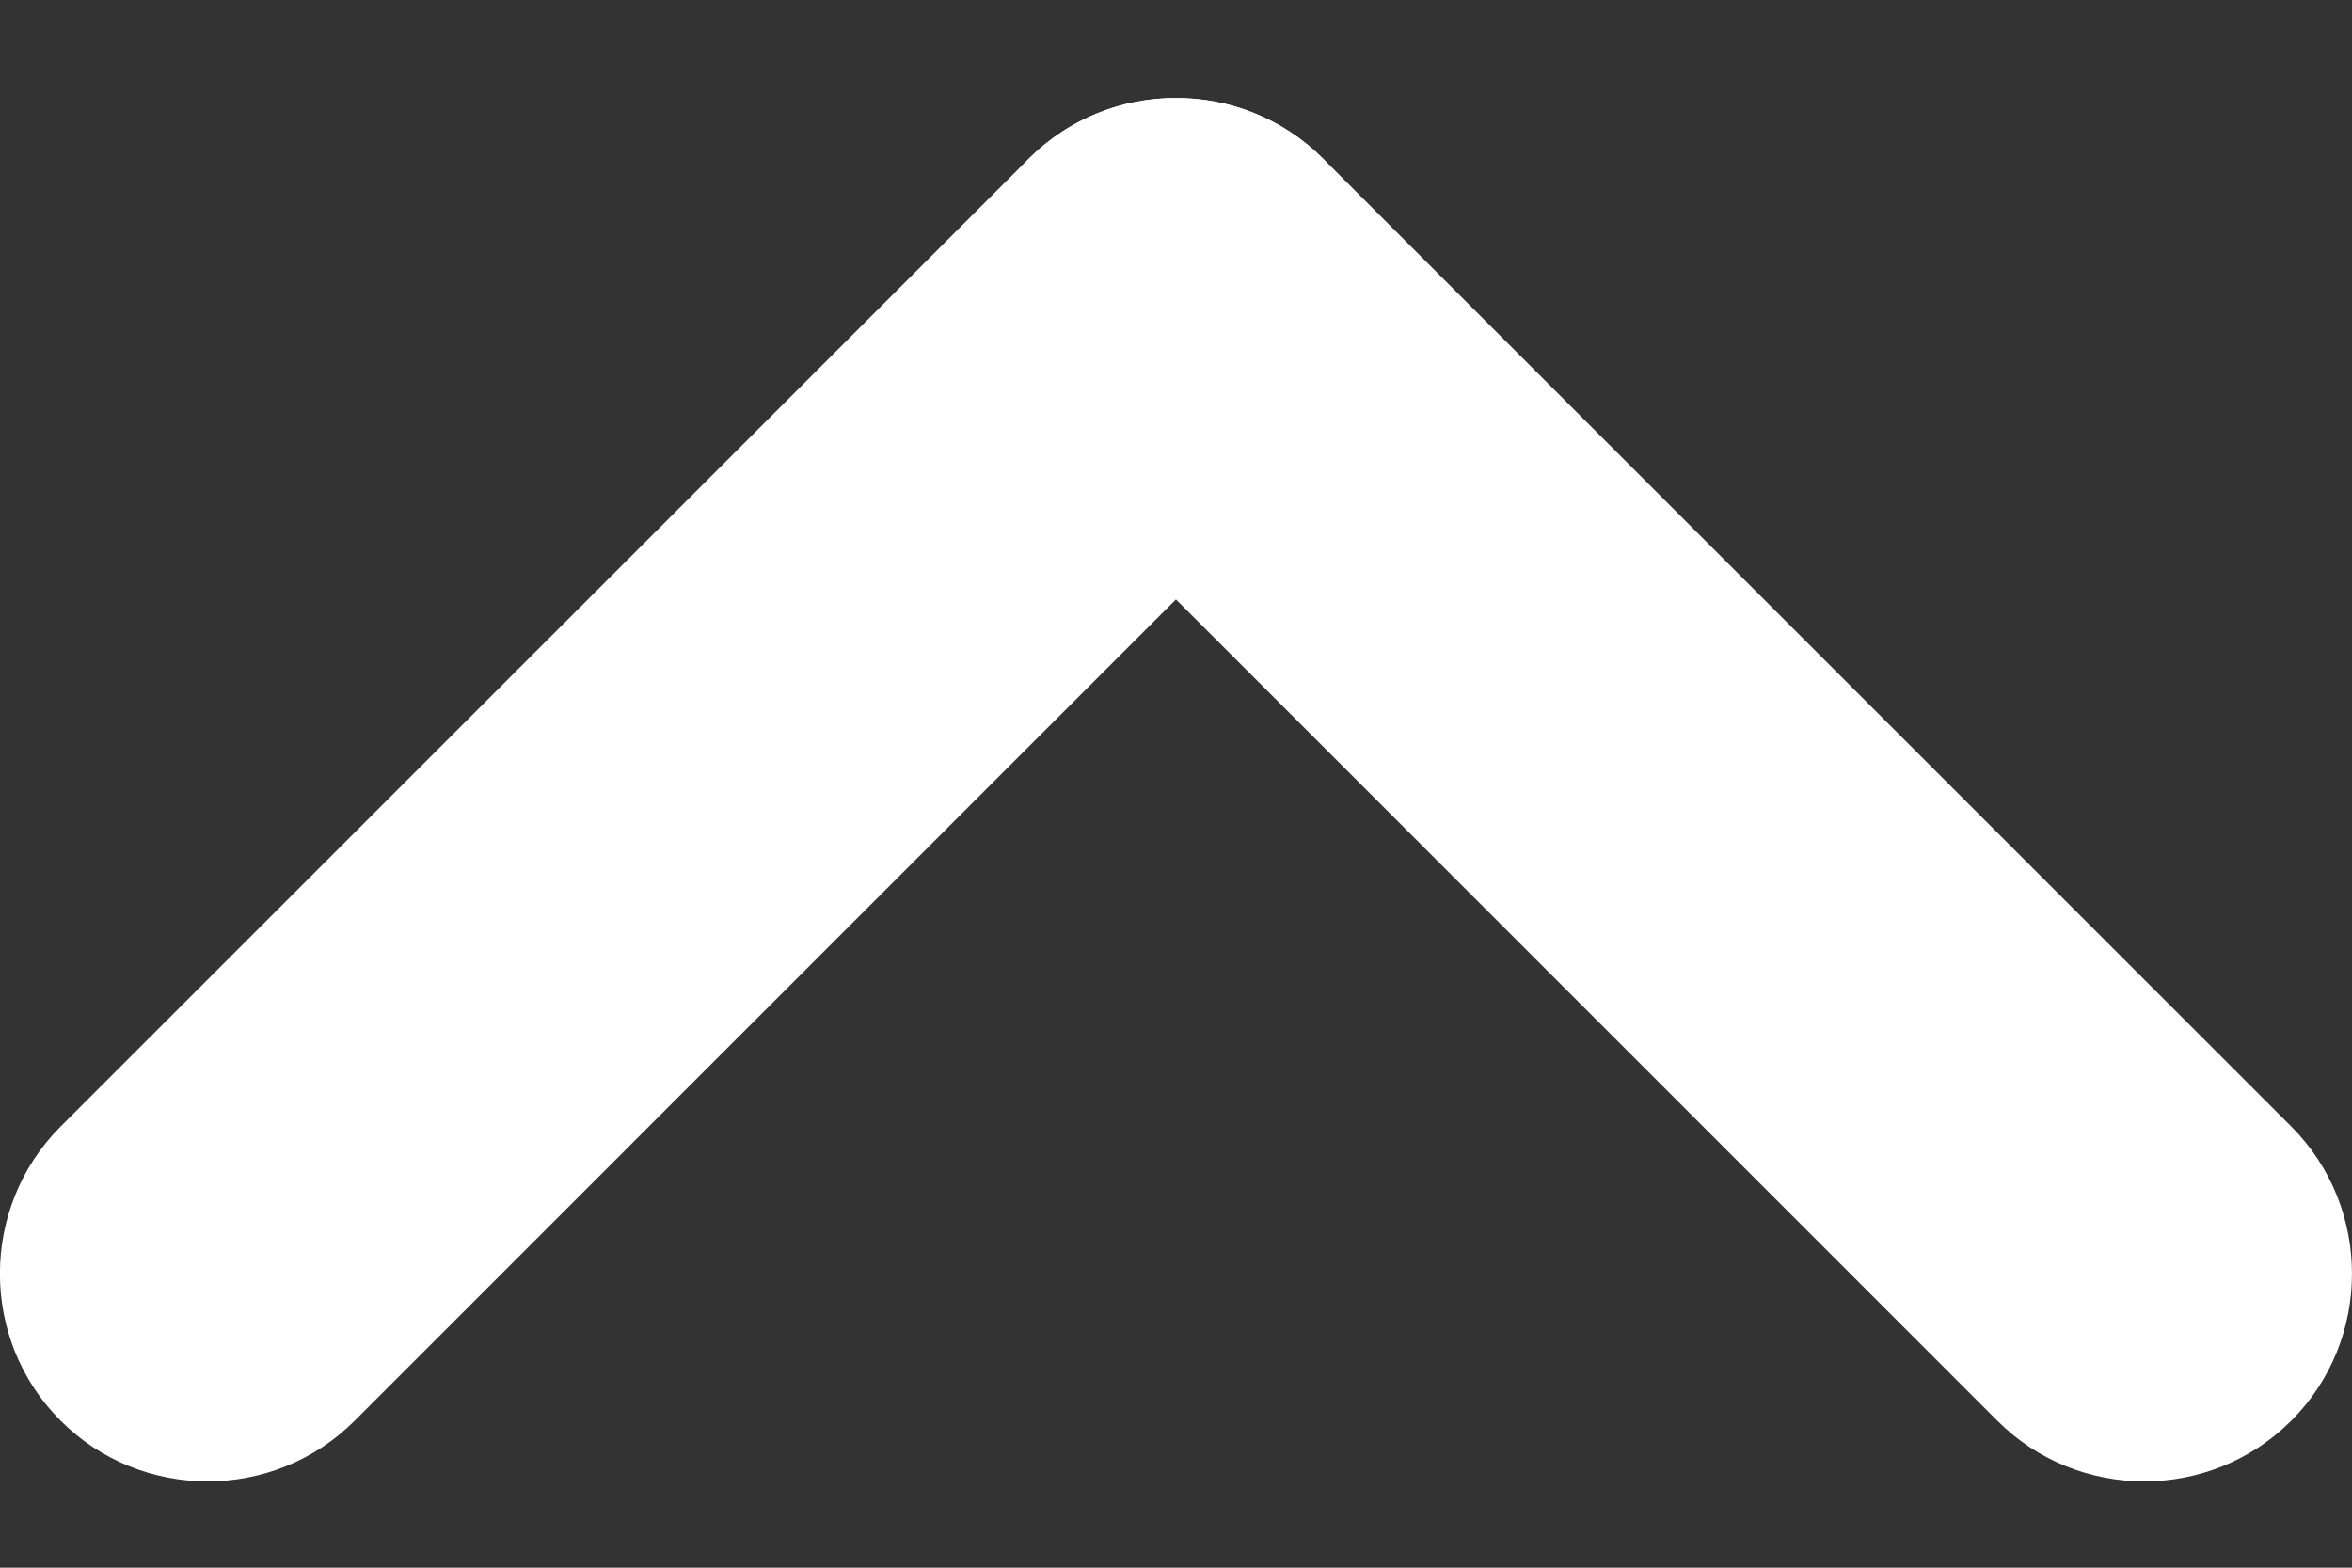 <?xml version="1.0" encoding="utf-8"?>
<!-- Generator: Adobe Illustrator 16.0.4, SVG Export Plug-In . SVG Version: 6.00 Build 0)  -->
<!DOCTYPE svg PUBLIC "-//W3C//DTD SVG 1.1//EN" "http://www.w3.org/Graphics/SVG/1.1/DTD/svg11.dtd">
<svg version="1.1" id="レイヤー_1" xmlns="http://www.w3.org/2000/svg" xmlns:xlink="http://www.w3.org/1999/xlink" x="0px"
	 y="0px" width="24px" height="16px" viewBox="0 0 24 16" enable-background="new 0 0 24 16" xml:space="preserve">
<rect x="0" y="0" width="24" height="16" fill="#333333" stroke="none"/>
<g>
	<g>
		<path fill="#FFFFFF" d="M0.618,14.499c0.824,0.827,2.176,0.827,3.002,0l9.879-9.881c0.825-0.825,0.825-2.174,0-3
			c-0.825-0.825-2.176-0.824-3.001,0.001l-9.88,9.879C-0.207,12.325-0.207,13.675,0.618,14.499z"/>
	</g>
	<g>
		<path fill="#FFFFFF" d="M23.381,14.499c-0.825,0.827-2.176,0.827-3.001,0L10.5,4.618c-0.825-0.825-0.825-2.174,0-3
			c0.825-0.825,2.176-0.824,3.001,0.001l9.88,9.879C24.206,12.325,24.206,13.675,23.381,14.499z"/>
	</g>
</g>
</svg>
